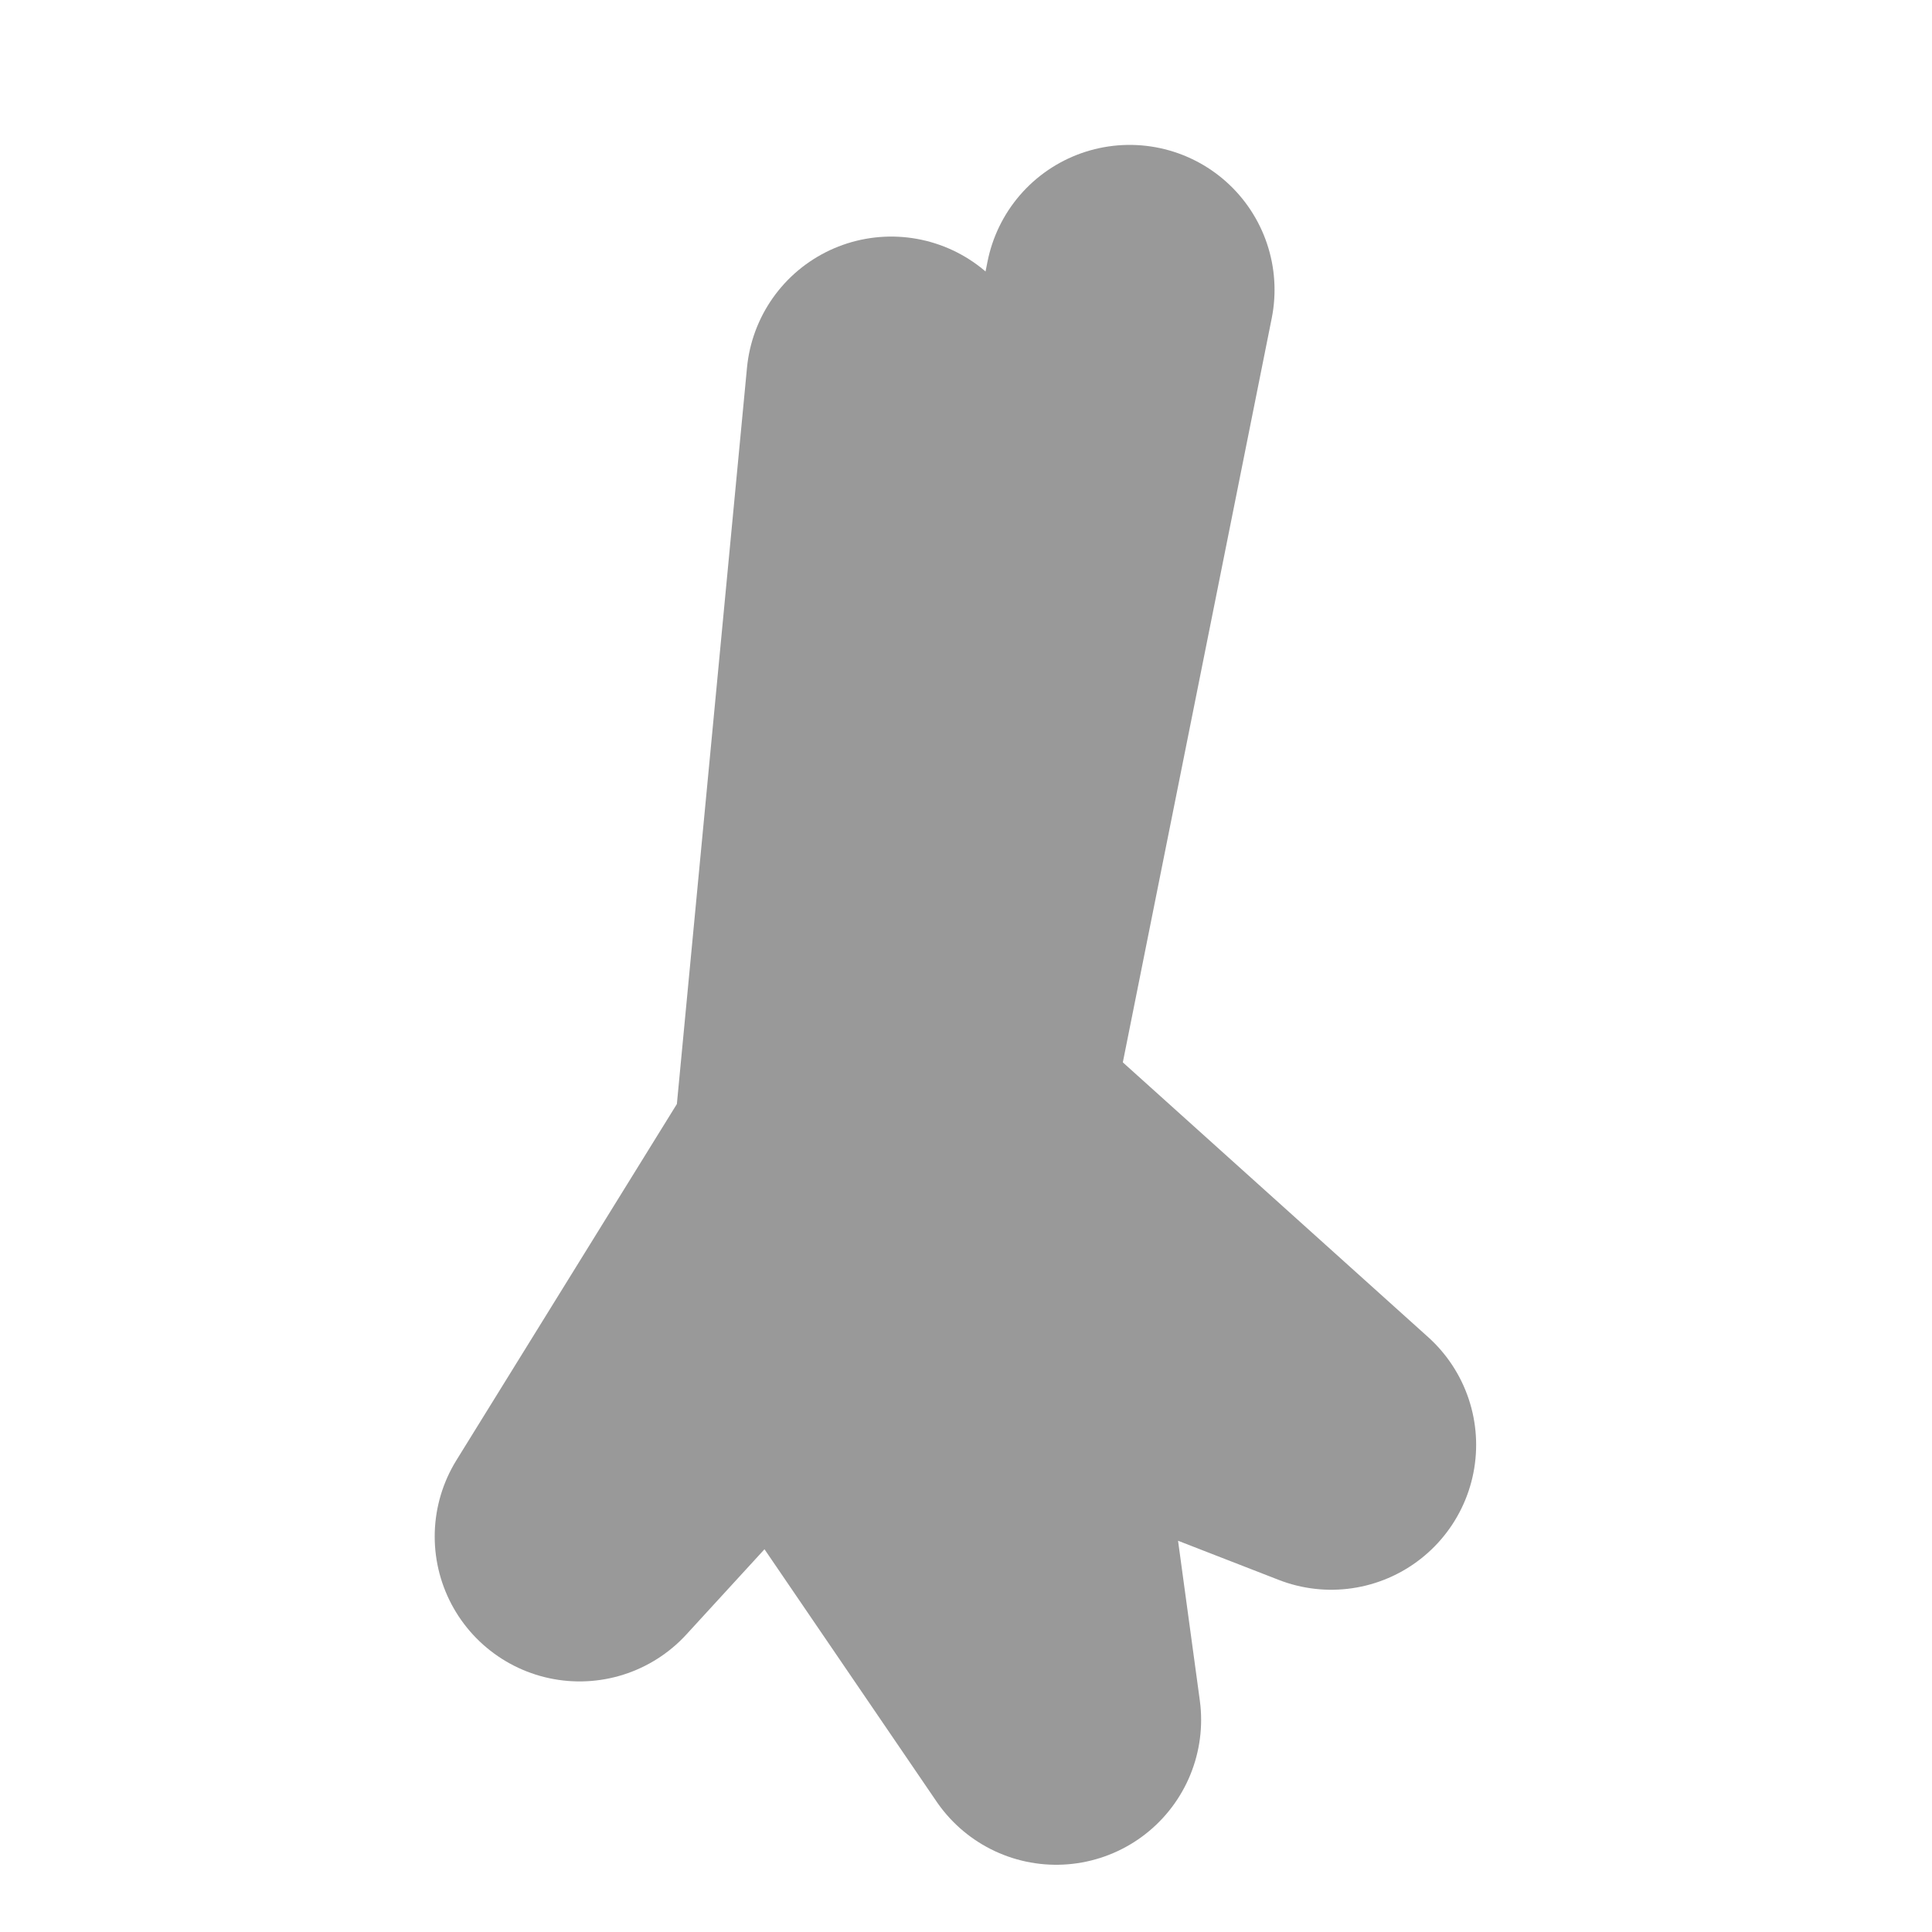 <svg width="20" height="20" viewBox="0 0 20 20" fill="none" xmlns="http://www.w3.org/2000/svg">
<rect width="20" height="20" fill="white"/>
<path d="M11.694 3L9.985 11.541L13.781 14.957L10.365 13.629L10.934 17.804L8.087 13.629L6 15.906L8.467 11.92L9.226 3.949" stroke="black" stroke-opacity="0.4" stroke-width="3" stroke-linecap="round" stroke-linejoin="round"/>
</svg>
